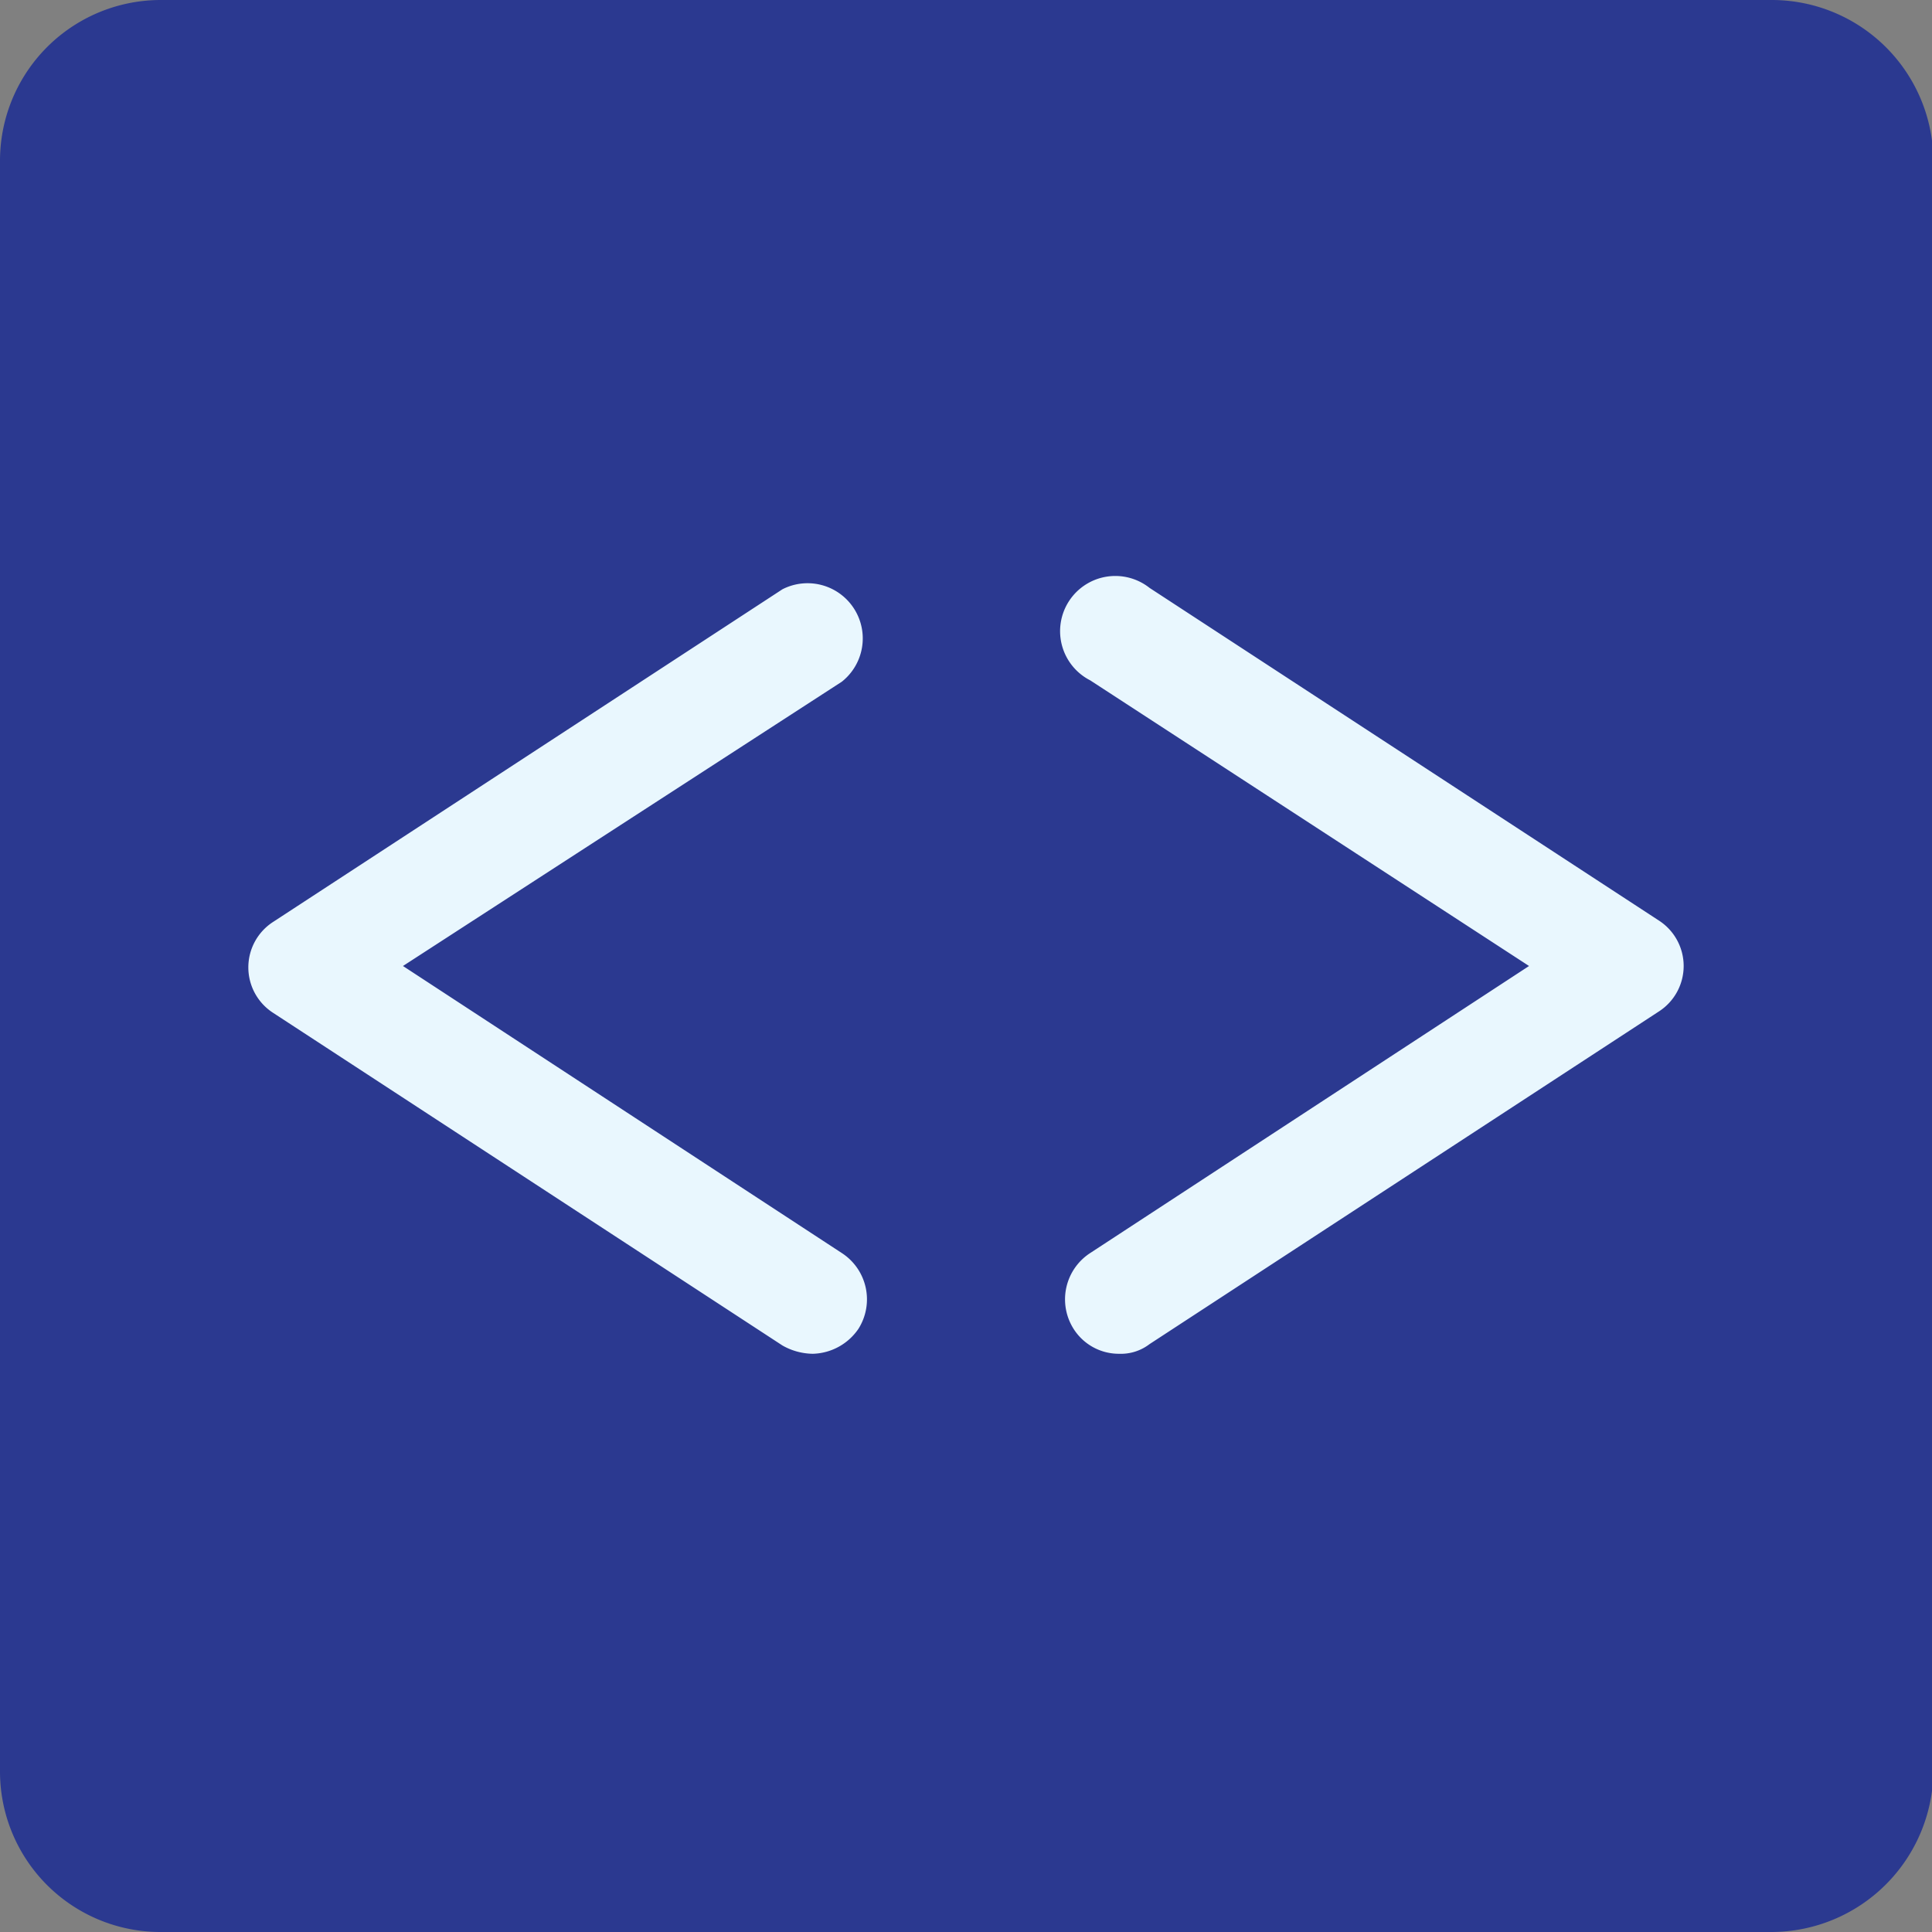 <svg id="Layer_1" data-name="Layer 1" xmlns="http://www.w3.org/2000/svg" viewBox="0 0 140 140"><rect x="0" y="0" width="140" height="140" fill="#808080" stroke="none"/><defs><style>.cls-1{fill:#2b3990;}.cls-2{fill:#e9f7fe;}</style></defs><title>Artboard 1</title><path class="cls-1" d="M128.4,140H11.7A11.63,11.63,0,0,1,0,128.4V11.7A11.65,11.65,0,0,1,11.7,0H128.4a11.71,11.71,0,0,1,11.7,11.7V128.4A11.76,11.76,0,0,1,128.4,140"/><path class="cls-2" d="M83.3,97.4l36.9-24.1a3.92,3.92,0,0,0,0-6.6L83.3,42.6A4,4,0,1,0,79,49.3L110.8,70,79,90.8a4,4,0,0,0-1.2,5.5,3.88,3.88,0,0,0,3.3,1.8,3.41,3.41,0,0,0,2.2-.7m-24.4.7a4.56,4.56,0,0,1-2.2-.6L19.8,73.4a3.92,3.92,0,0,1,0-6.6L56.7,42.7A4,4,0,0,1,61,49.4L29.2,70,61,90.8a4,4,0,0,1,1.2,5.5,4.13,4.13,0,0,1-3.3,1.8"/></svg>
